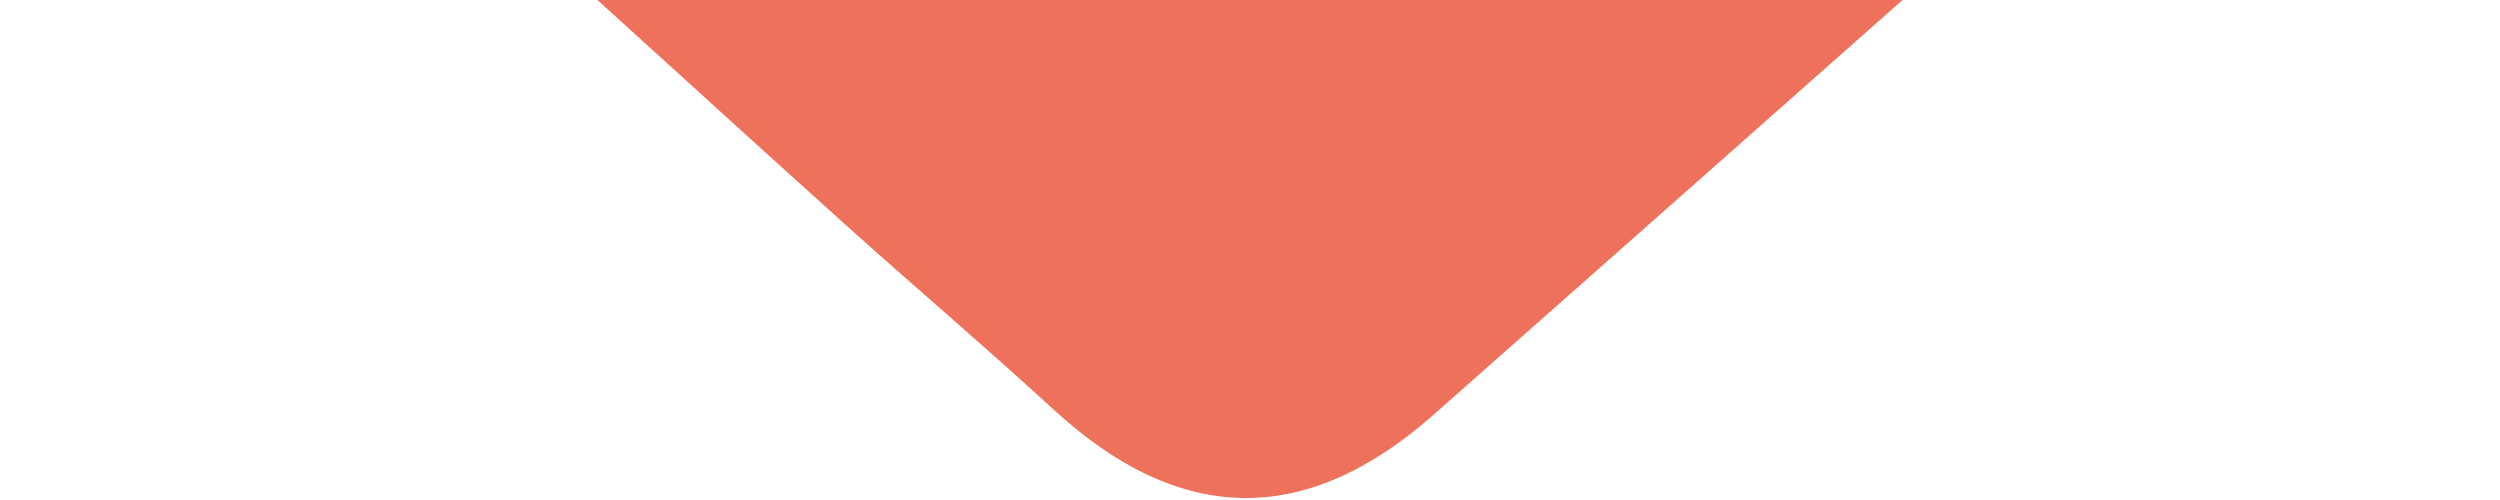 <svg xmlns:xlink="http://www.w3.org/1999/xlink" xmlns="http://www.w3.org/2000/svg" class="absolute inset-x-0 bottom-[-30px] mx-auto" width="150" height="30" viewBox="0 0 154 59" fill="none"><path d="M0 0C51.33 0 102.67 0 154 0C135.55 16.32 117.12 32.64 98.66 48.94C83.55 62.28 68.7 61.99 53.84 48.34C46 41.14 37.88 34.24 29.95 27.13C19.93 18.13 9.98 9.05 0 0Z" fill="#EE715B"></path></svg>